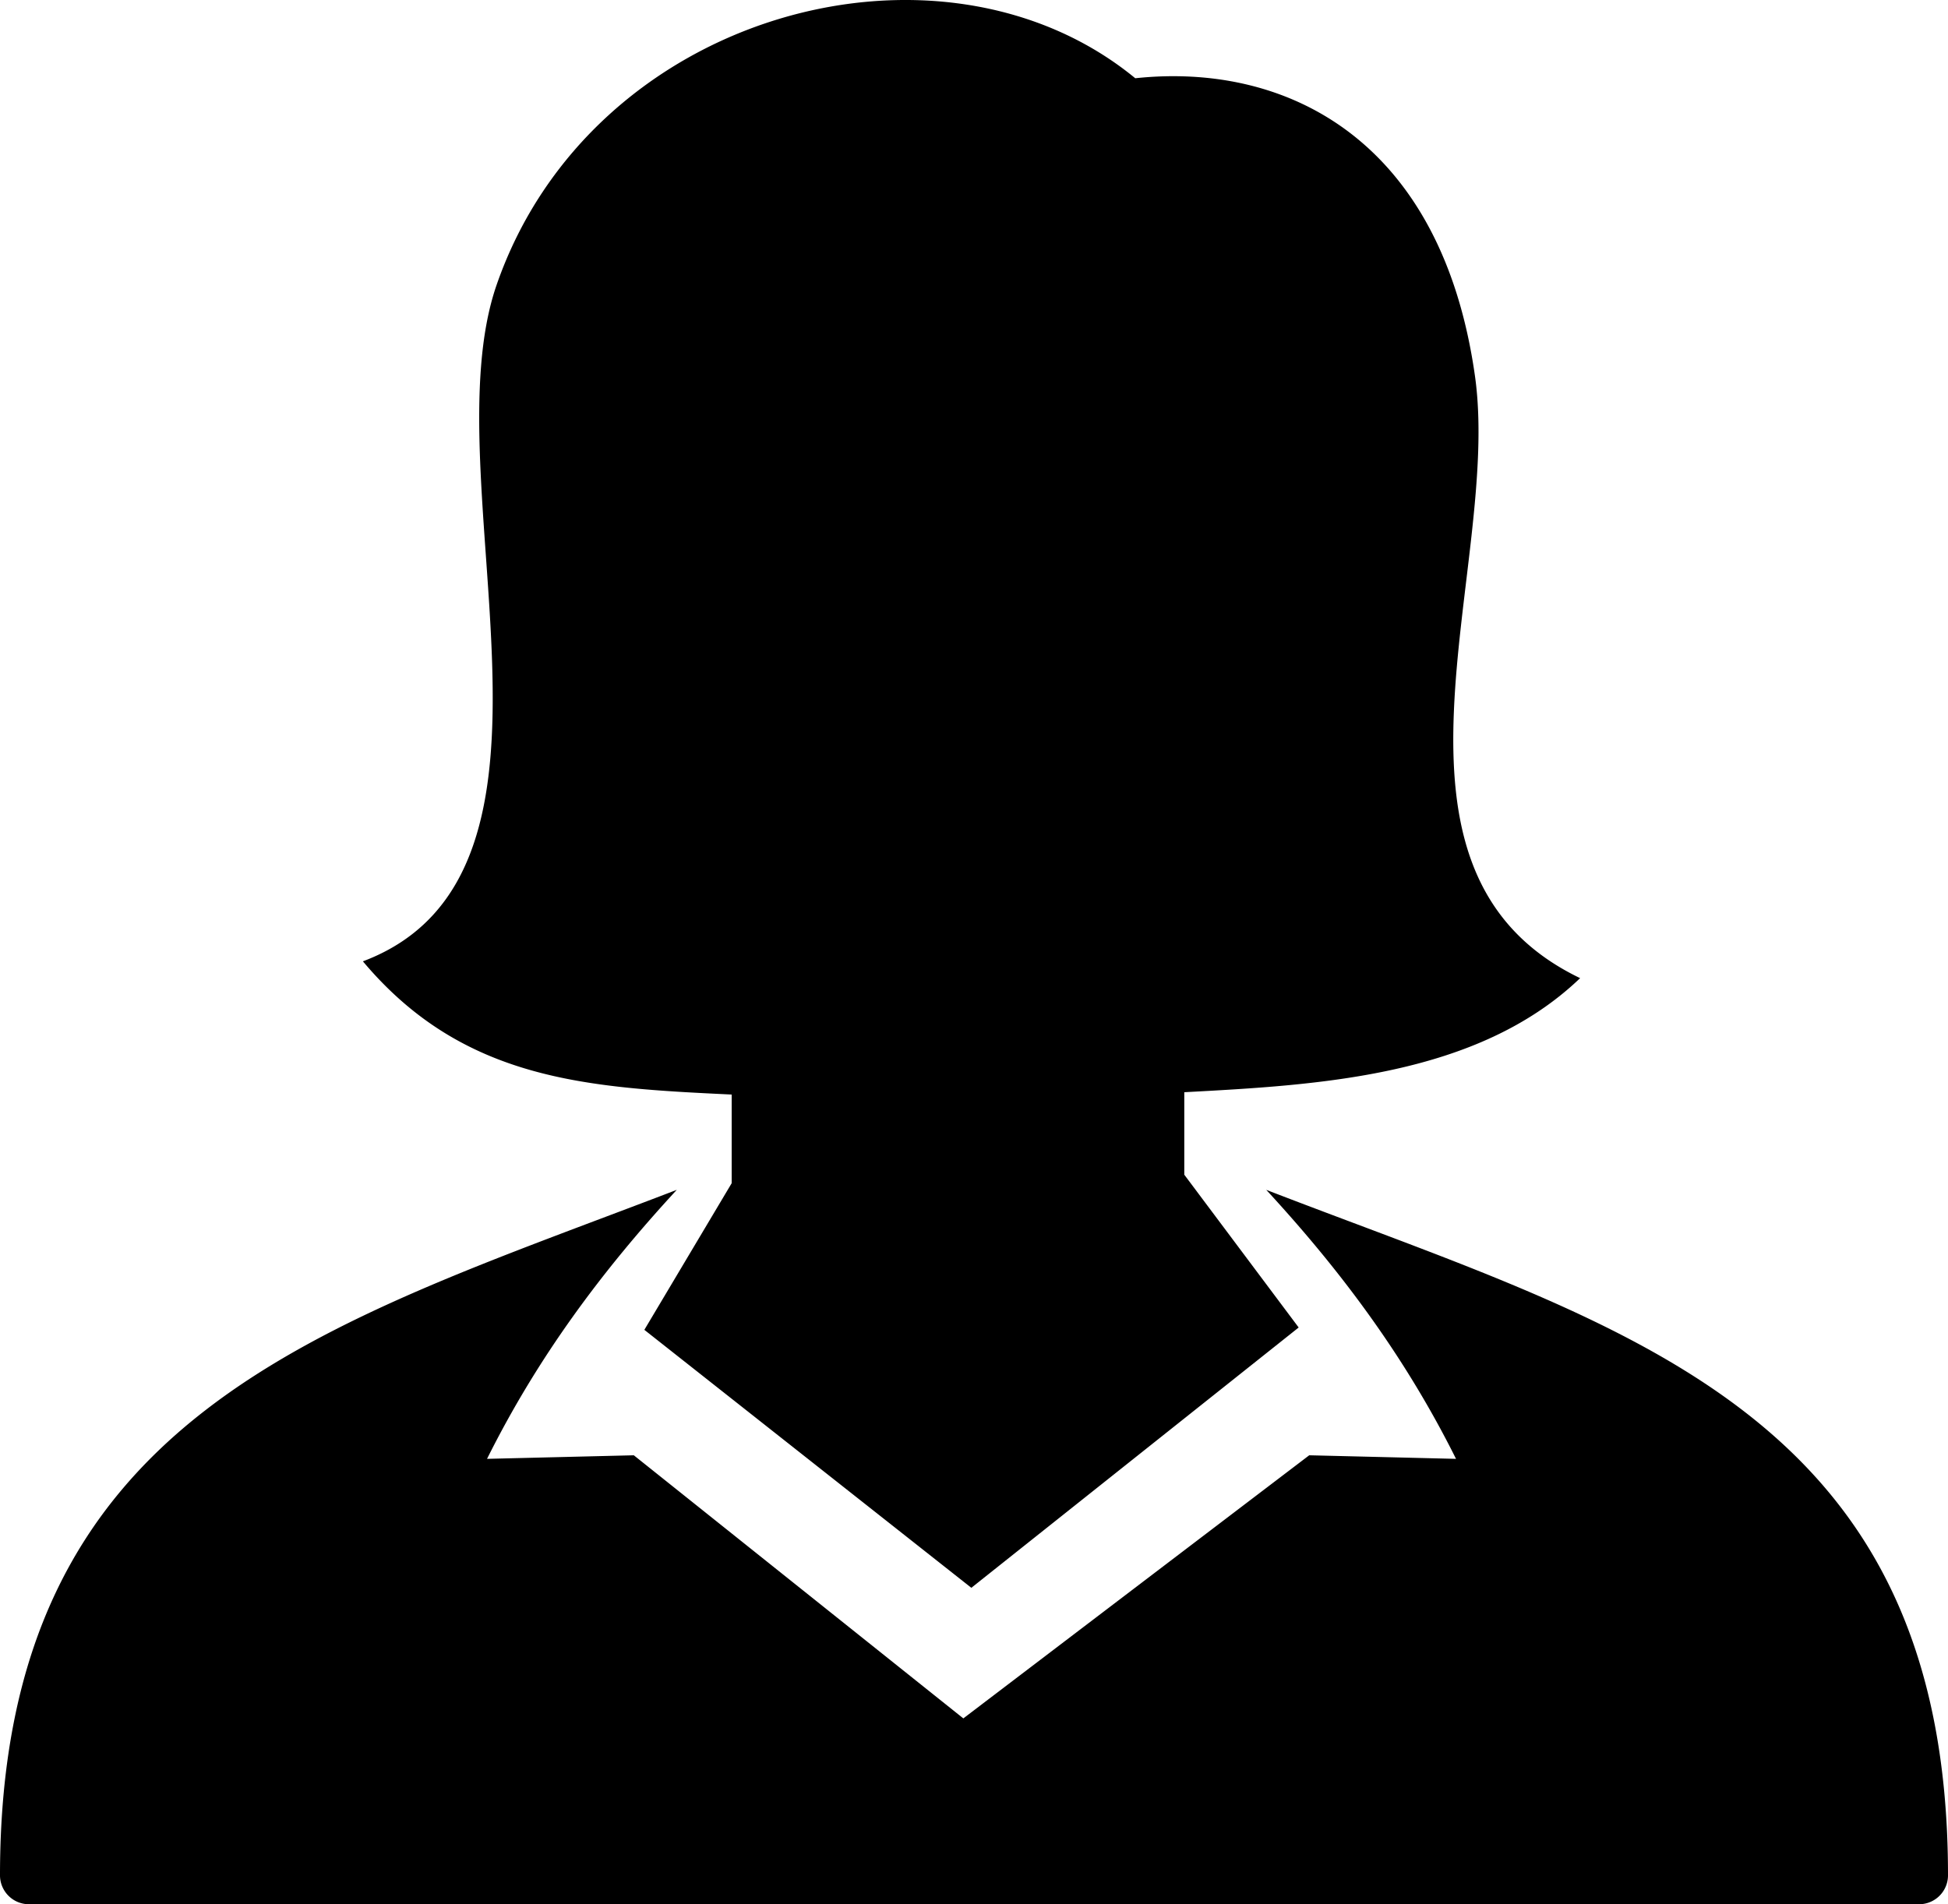<svg xmlns="http://www.w3.org/2000/svg" shape-rendering="geometricPrecision" text-rendering="geometricPrecision" image-rendering="optimizeQuality" fill-rule="evenodd" clip-rule="evenodd" viewBox="0 0 512 500.592"><path d="M95.383 252.718c61.44-23.138 17.428-126.485 35.119-177.751C155.35 3.072 247.207-21.495 298.385 20.57c40.127-4.271 80.561 16.428 89.288 78.298 7.131 50.608-31.049 130.046 27.637 158.271-27.023 25.891-68.746 28.093-104.04 29.987v21.682l30.066 40.171-86.033 68.43-85.946-67.817 22.953-38.548V287.74c-37.872-1.798-70.518-3.57-96.927-35.022zM7.604 500.592A7.602 7.602 0 010 492.988c0-121.644 84.815-144.43 177.882-180.198-19.673 21.313-36.548 43.986-49.871 70.72l38.574-.939 86.613 69.167 90.91-69.167 38.583.939c-13.323-26.734-30.207-49.407-49.88-70.72C426.194 348.917 512 369.906 512 492.988a7.602 7.602 0 01-7.604 7.604H7.604z"/></svg>